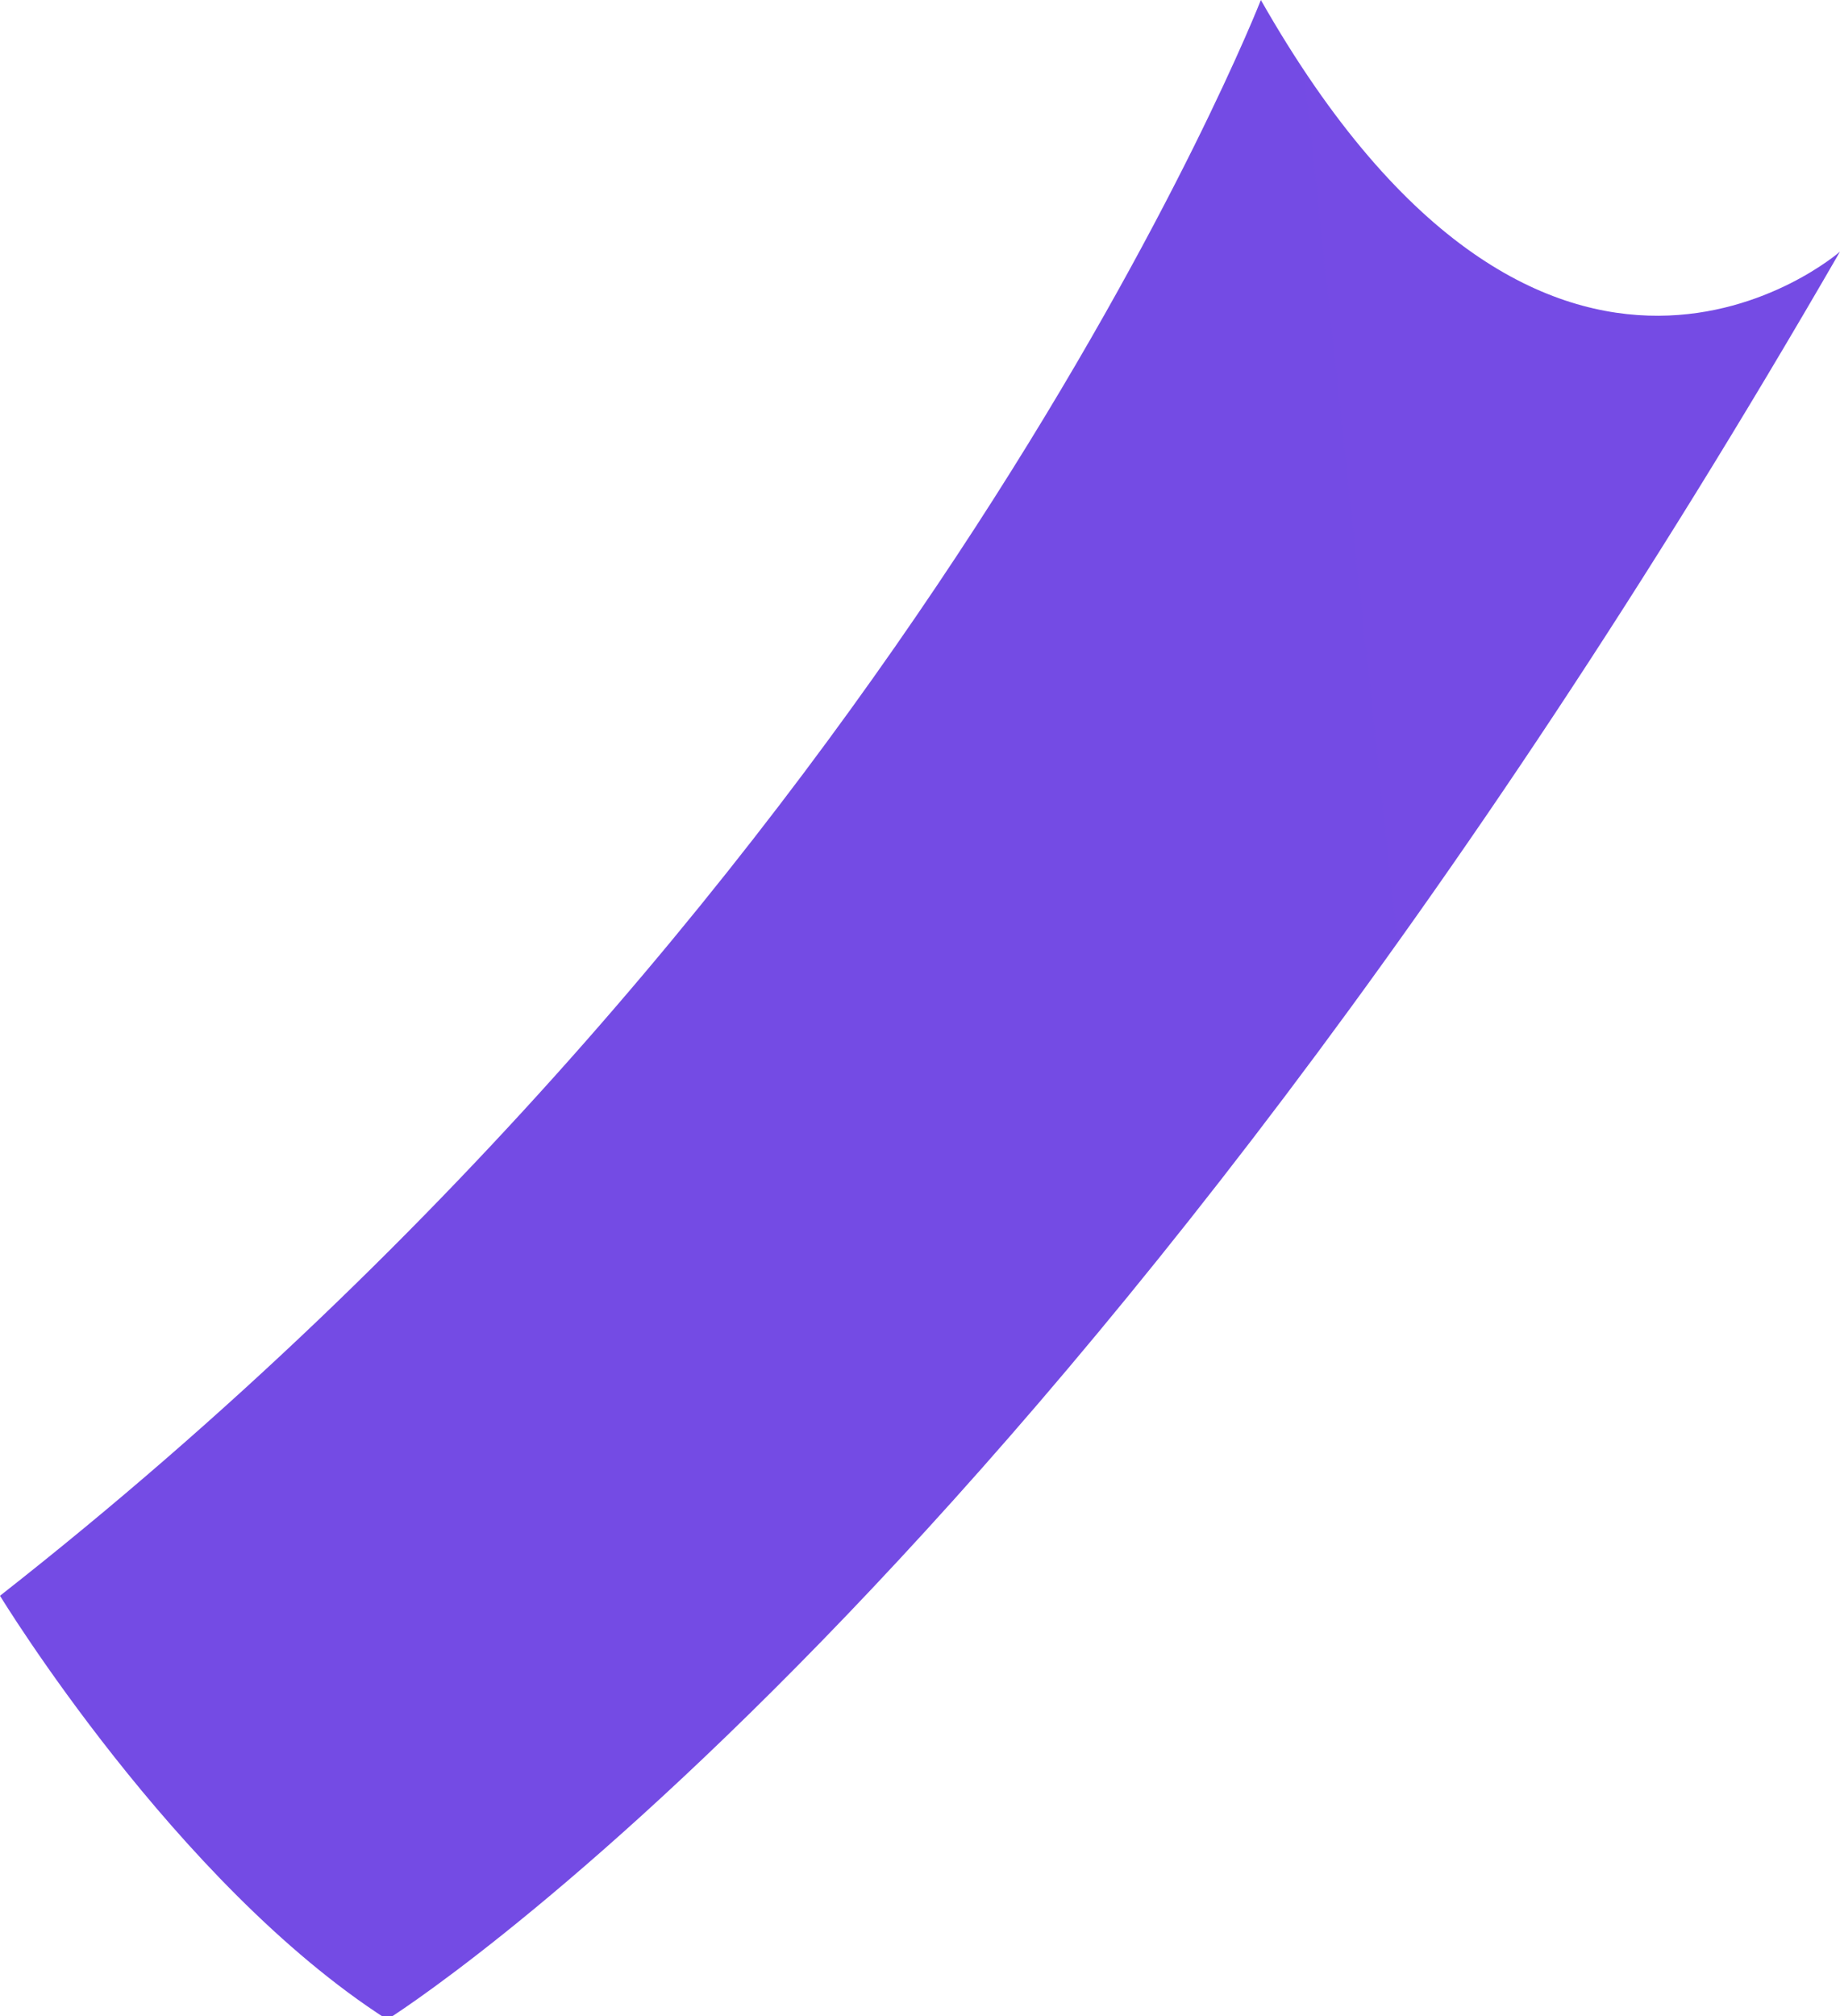 <svg viewBox="0 0 5.56 6.09" xmlns="http://www.w3.org/2000/svg" xmlns:xlink="http://www.w3.org/1999/xlink"><linearGradient id="a" gradientUnits="userSpaceOnUse" x1="-340.5" x2="14.07" y1="39.84" y2="1.8"><stop offset="0" stop-color="#4d64ad"/><stop offset="0" stop-color="#4061e4"/><stop offset="1" stop-color="#764ae4"/></linearGradient><path d="m3.81 0s-1.03 2.64-3.81 4.82c0 0 .53.87 1.17 1.28 0 0 2.04-1.27 4.39-5.34 0 0-.88.77-1.75-.76z" fill="url(#a)"/></svg>